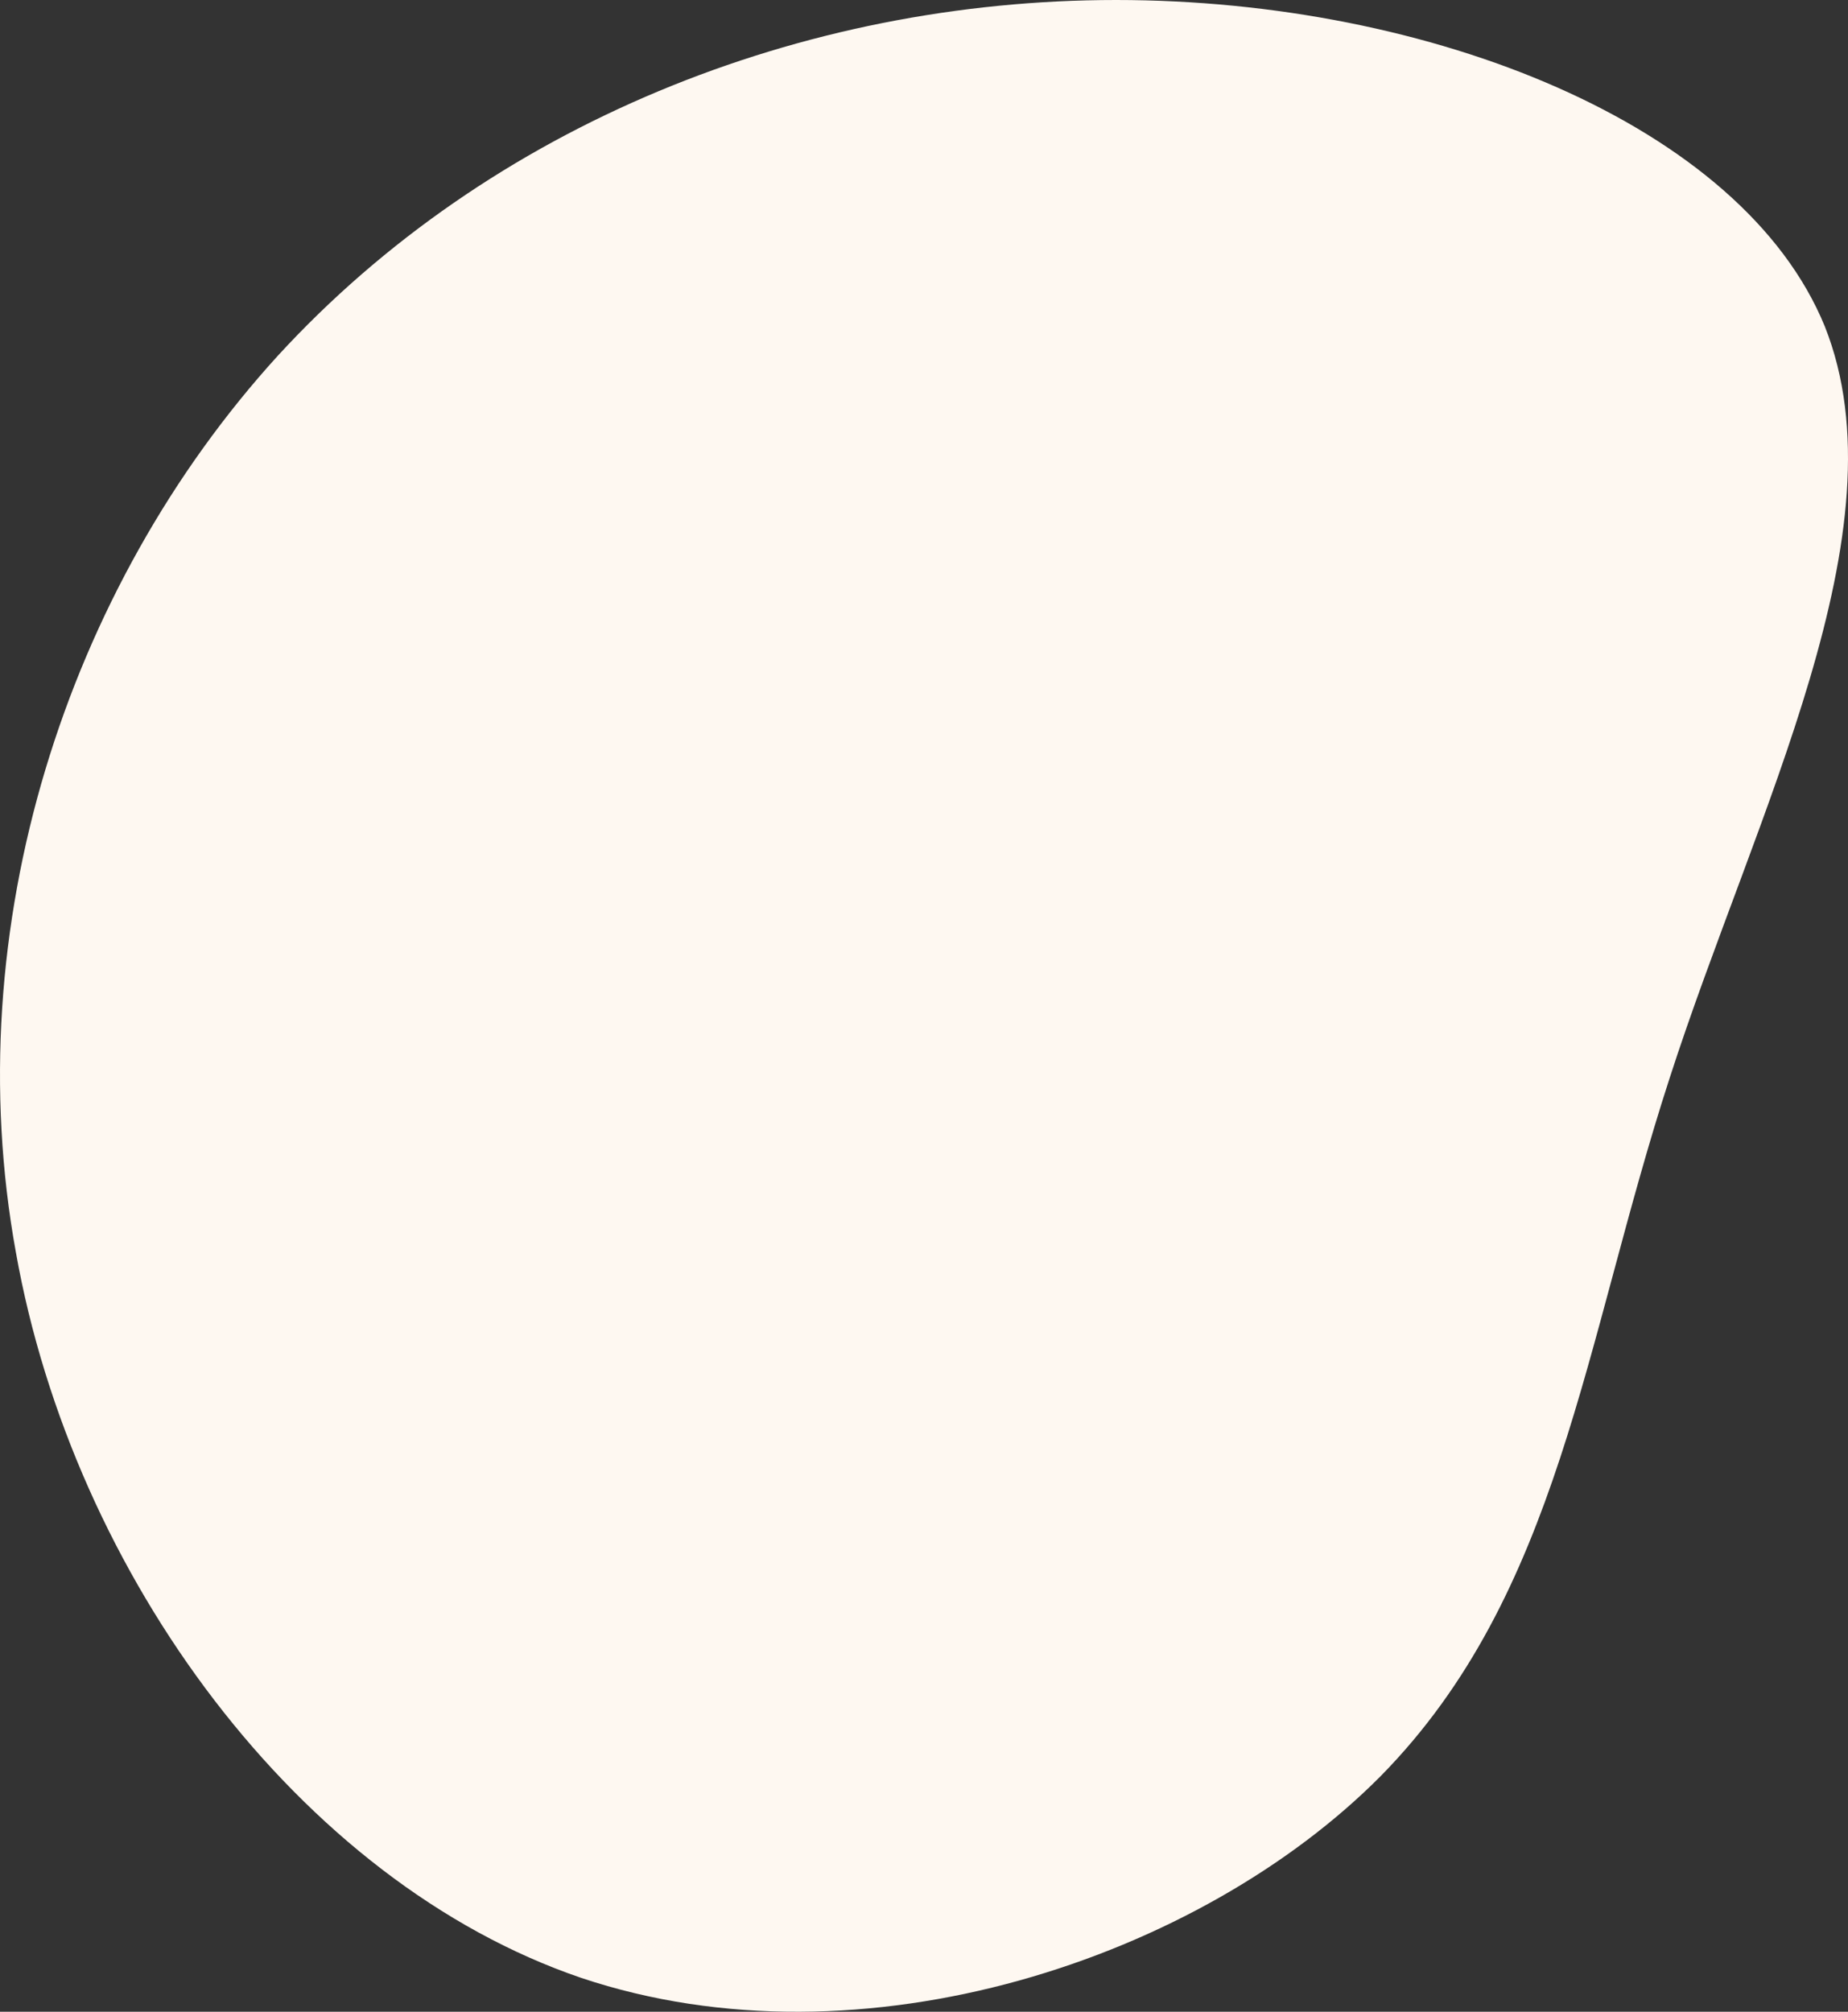 <svg xmlns="http://www.w3.org/2000/svg" width="292.495" height="318.313" viewBox="0 0 292.495 318.313">
  <rect x="0" y="0" width="292.495" height="318.313" fill="#333333" stroke="none"/>
  <path id="blob" d="M222.679-7.766c12.82,32.239-10.95,76.8-24.571,118.995-13.621,41.937-17.36,81.514-45.67,110.346-28.577,28.831-81.992,46.917-126.594,31.977-44.6-15.2-80.39-63.691-89.471-114.8-9.348-51.372,8.012-105.1,41.4-141.8C11.421-39.742,60.83-59.4,110.507-59.4S209.592-39.742,222.679-7.766Z" transform="translate(66.141 59.4)" fill="#fef8f1"/>
</svg>
